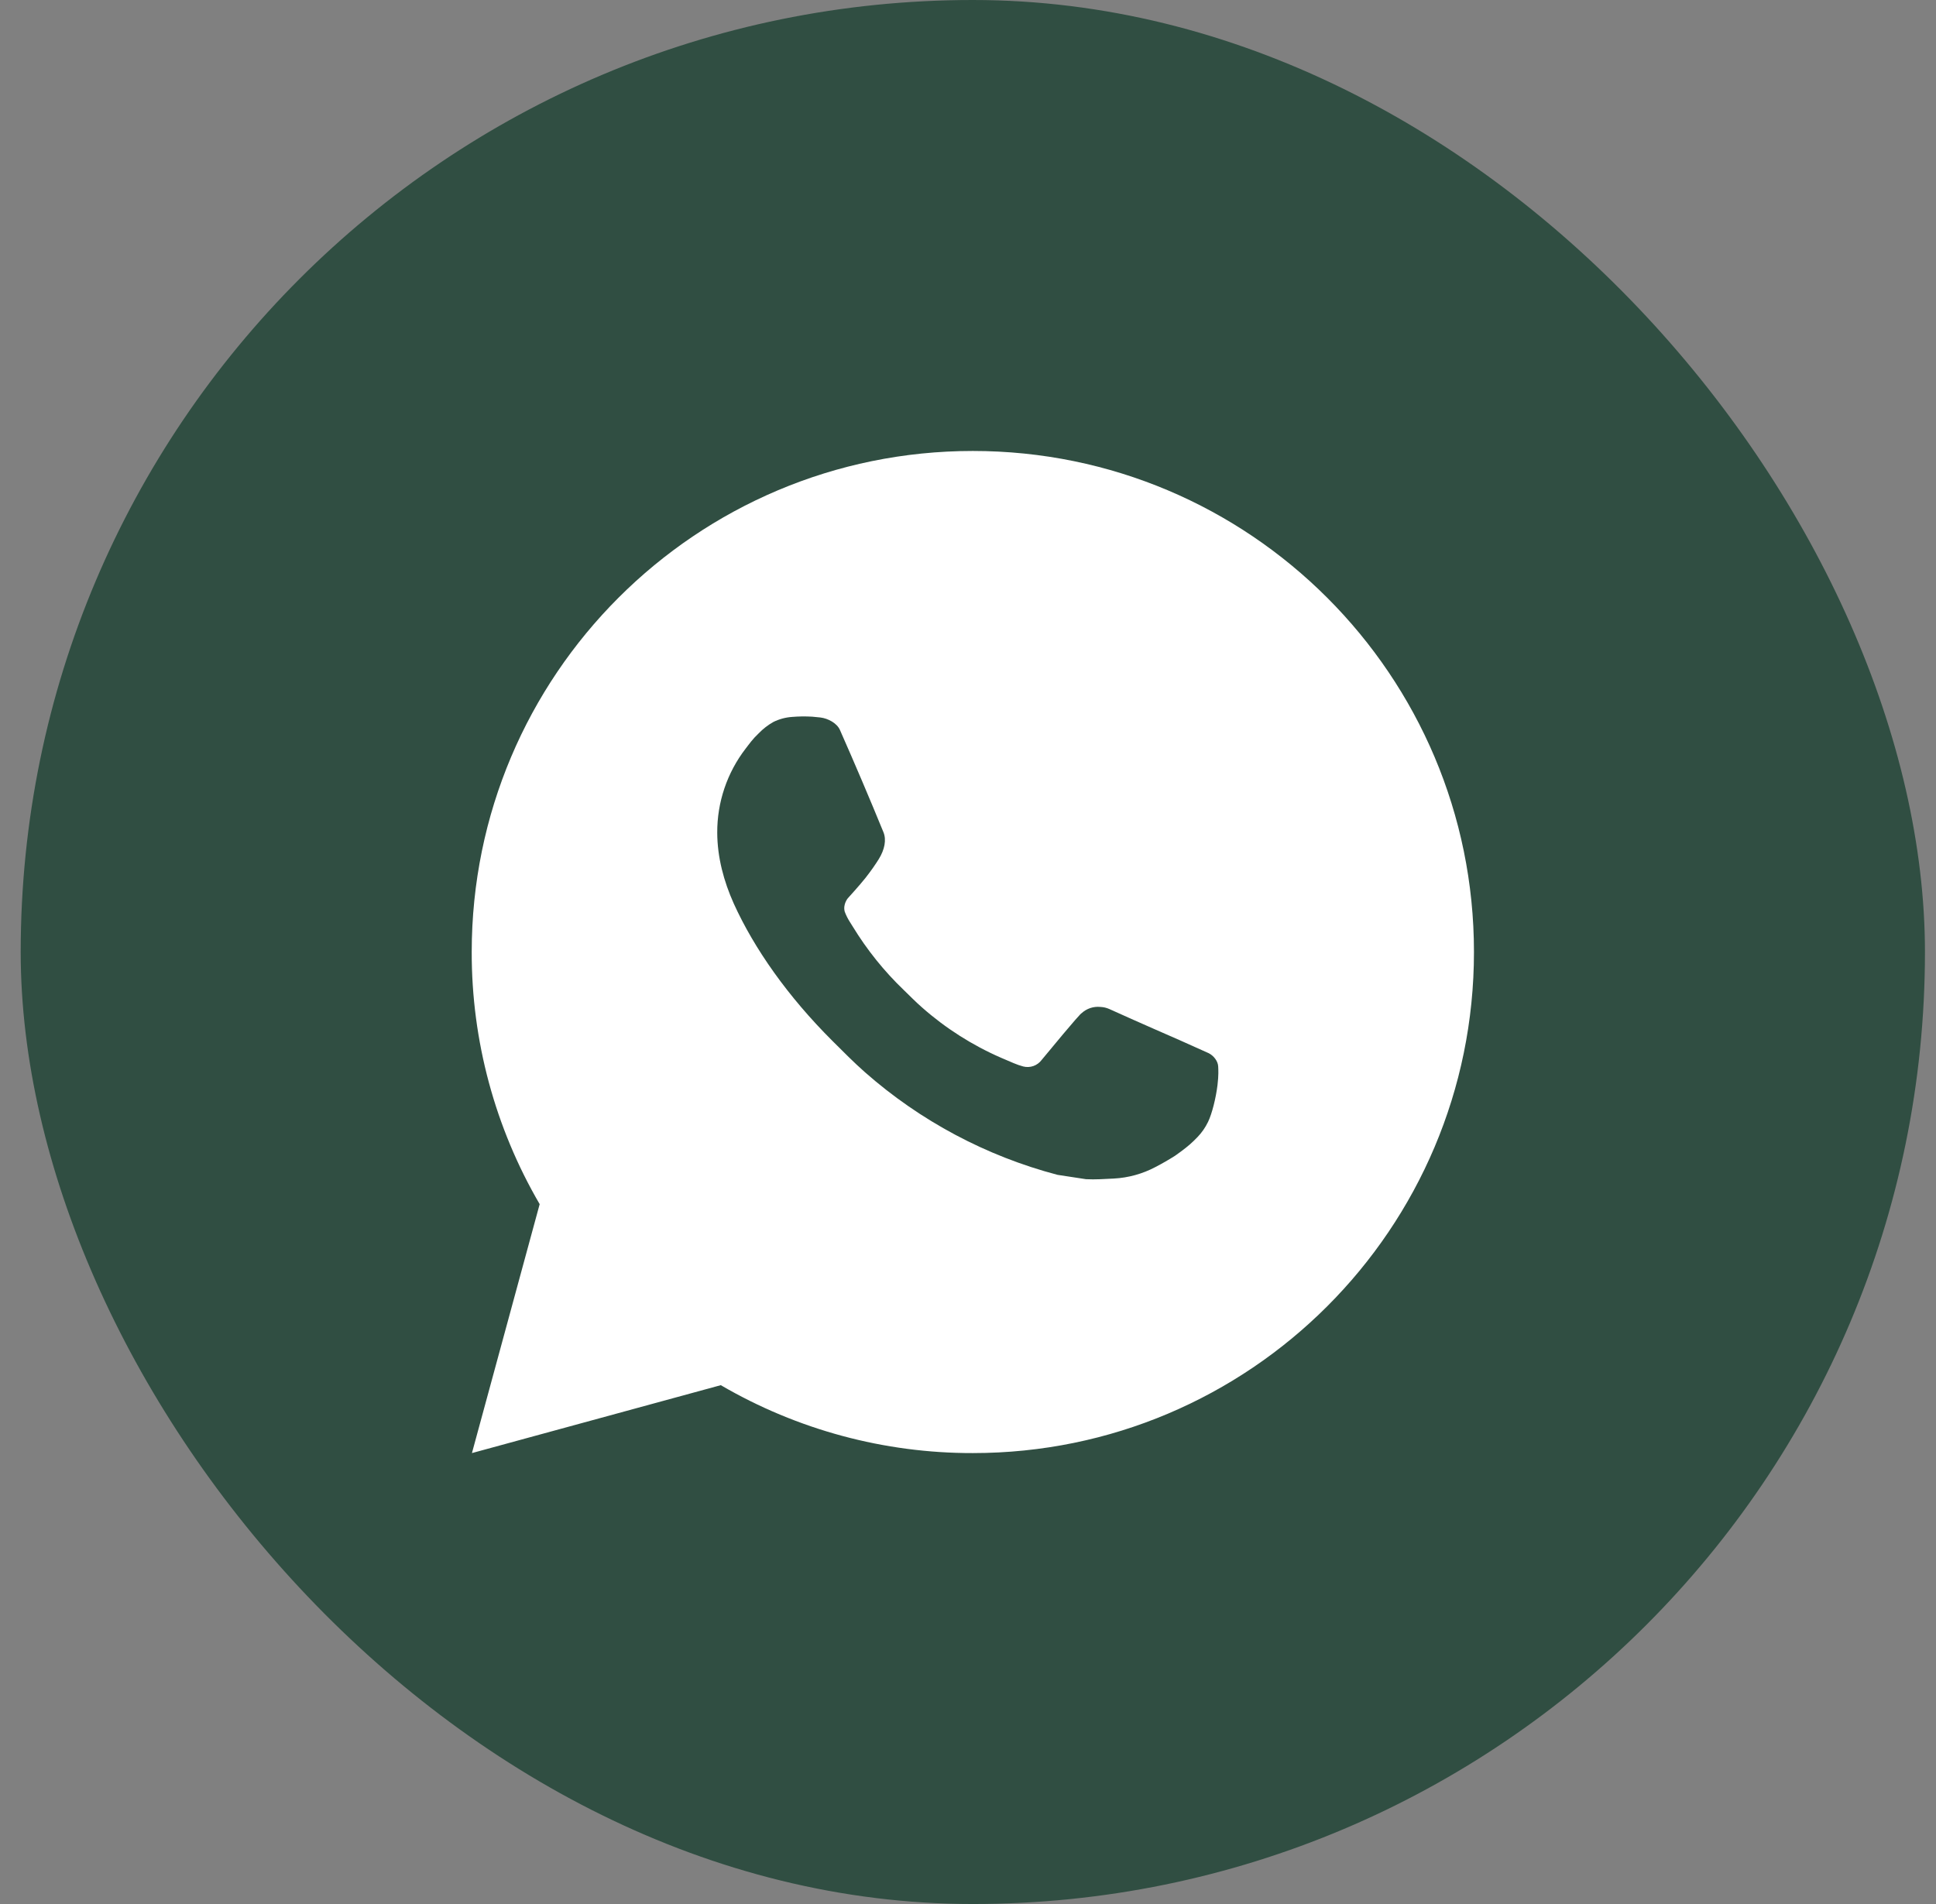 <?xml version="1.0" encoding="UTF-8"?> <svg xmlns="http://www.w3.org/2000/svg" width="61" height="60" viewBox="0 0 61 60" fill="none"><rect x="0" y="0" width="61" height="60" fill="#808080" stroke="none"/><rect x="0.652" width="60" height="60" rx="30" fill="#304E42"></rect><path d="M30.653 14.211C39.373 14.211 46.442 21.28 46.442 30C46.442 38.721 39.373 45.79 30.653 45.79C27.862 45.795 25.121 45.056 22.711 43.65L14.87 45.79L17.004 37.946C15.598 35.535 14.858 32.792 14.863 30C14.863 21.28 21.932 14.211 30.653 14.211ZM25.272 22.579L24.956 22.592C24.752 22.606 24.552 22.66 24.369 22.75C24.197 22.847 24.041 22.968 23.904 23.11C23.715 23.288 23.608 23.443 23.492 23.593C22.908 24.352 22.594 25.285 22.599 26.242C22.602 27.016 22.804 27.769 23.12 28.474C23.765 29.898 24.828 31.406 26.23 32.803C26.568 33.139 26.9 33.477 27.256 33.791C28.999 35.325 31.075 36.431 33.32 37.022L34.217 37.159C34.509 37.175 34.801 37.153 35.094 37.139C35.554 37.115 36.003 36.99 36.41 36.774C36.616 36.667 36.818 36.551 37.014 36.427C37.014 36.427 37.081 36.382 37.212 36.285C37.425 36.127 37.556 36.015 37.733 35.83C37.865 35.693 37.976 35.534 38.064 35.353C38.188 35.096 38.311 34.605 38.361 34.196C38.399 33.883 38.388 33.712 38.383 33.607C38.377 33.438 38.236 33.263 38.083 33.188L37.164 32.776C37.164 32.776 35.791 32.178 34.951 31.796C34.863 31.757 34.769 31.735 34.673 31.731C34.565 31.72 34.456 31.732 34.353 31.766C34.25 31.801 34.155 31.857 34.076 31.931C34.068 31.928 33.962 32.018 32.821 33.401C32.755 33.489 32.665 33.556 32.561 33.593C32.458 33.629 32.346 33.634 32.24 33.607C32.137 33.579 32.036 33.544 31.938 33.502C31.742 33.42 31.674 33.389 31.54 33.332C30.634 32.937 29.794 32.403 29.053 31.748C28.854 31.575 28.67 31.385 28.48 31.202C27.859 30.607 27.318 29.934 26.87 29.2L26.776 29.05C26.711 28.948 26.657 28.84 26.615 28.726C26.555 28.494 26.712 28.308 26.712 28.308C26.712 28.308 27.095 27.888 27.274 27.66C27.448 27.439 27.594 27.225 27.689 27.072C27.875 26.771 27.934 26.464 27.836 26.225C27.394 25.145 26.937 24.071 26.465 23.003C26.372 22.791 26.096 22.639 25.845 22.609C25.76 22.599 25.674 22.59 25.589 22.584C25.377 22.572 25.165 22.574 24.953 22.59L25.272 22.579Z" fill="white"></path></svg> 